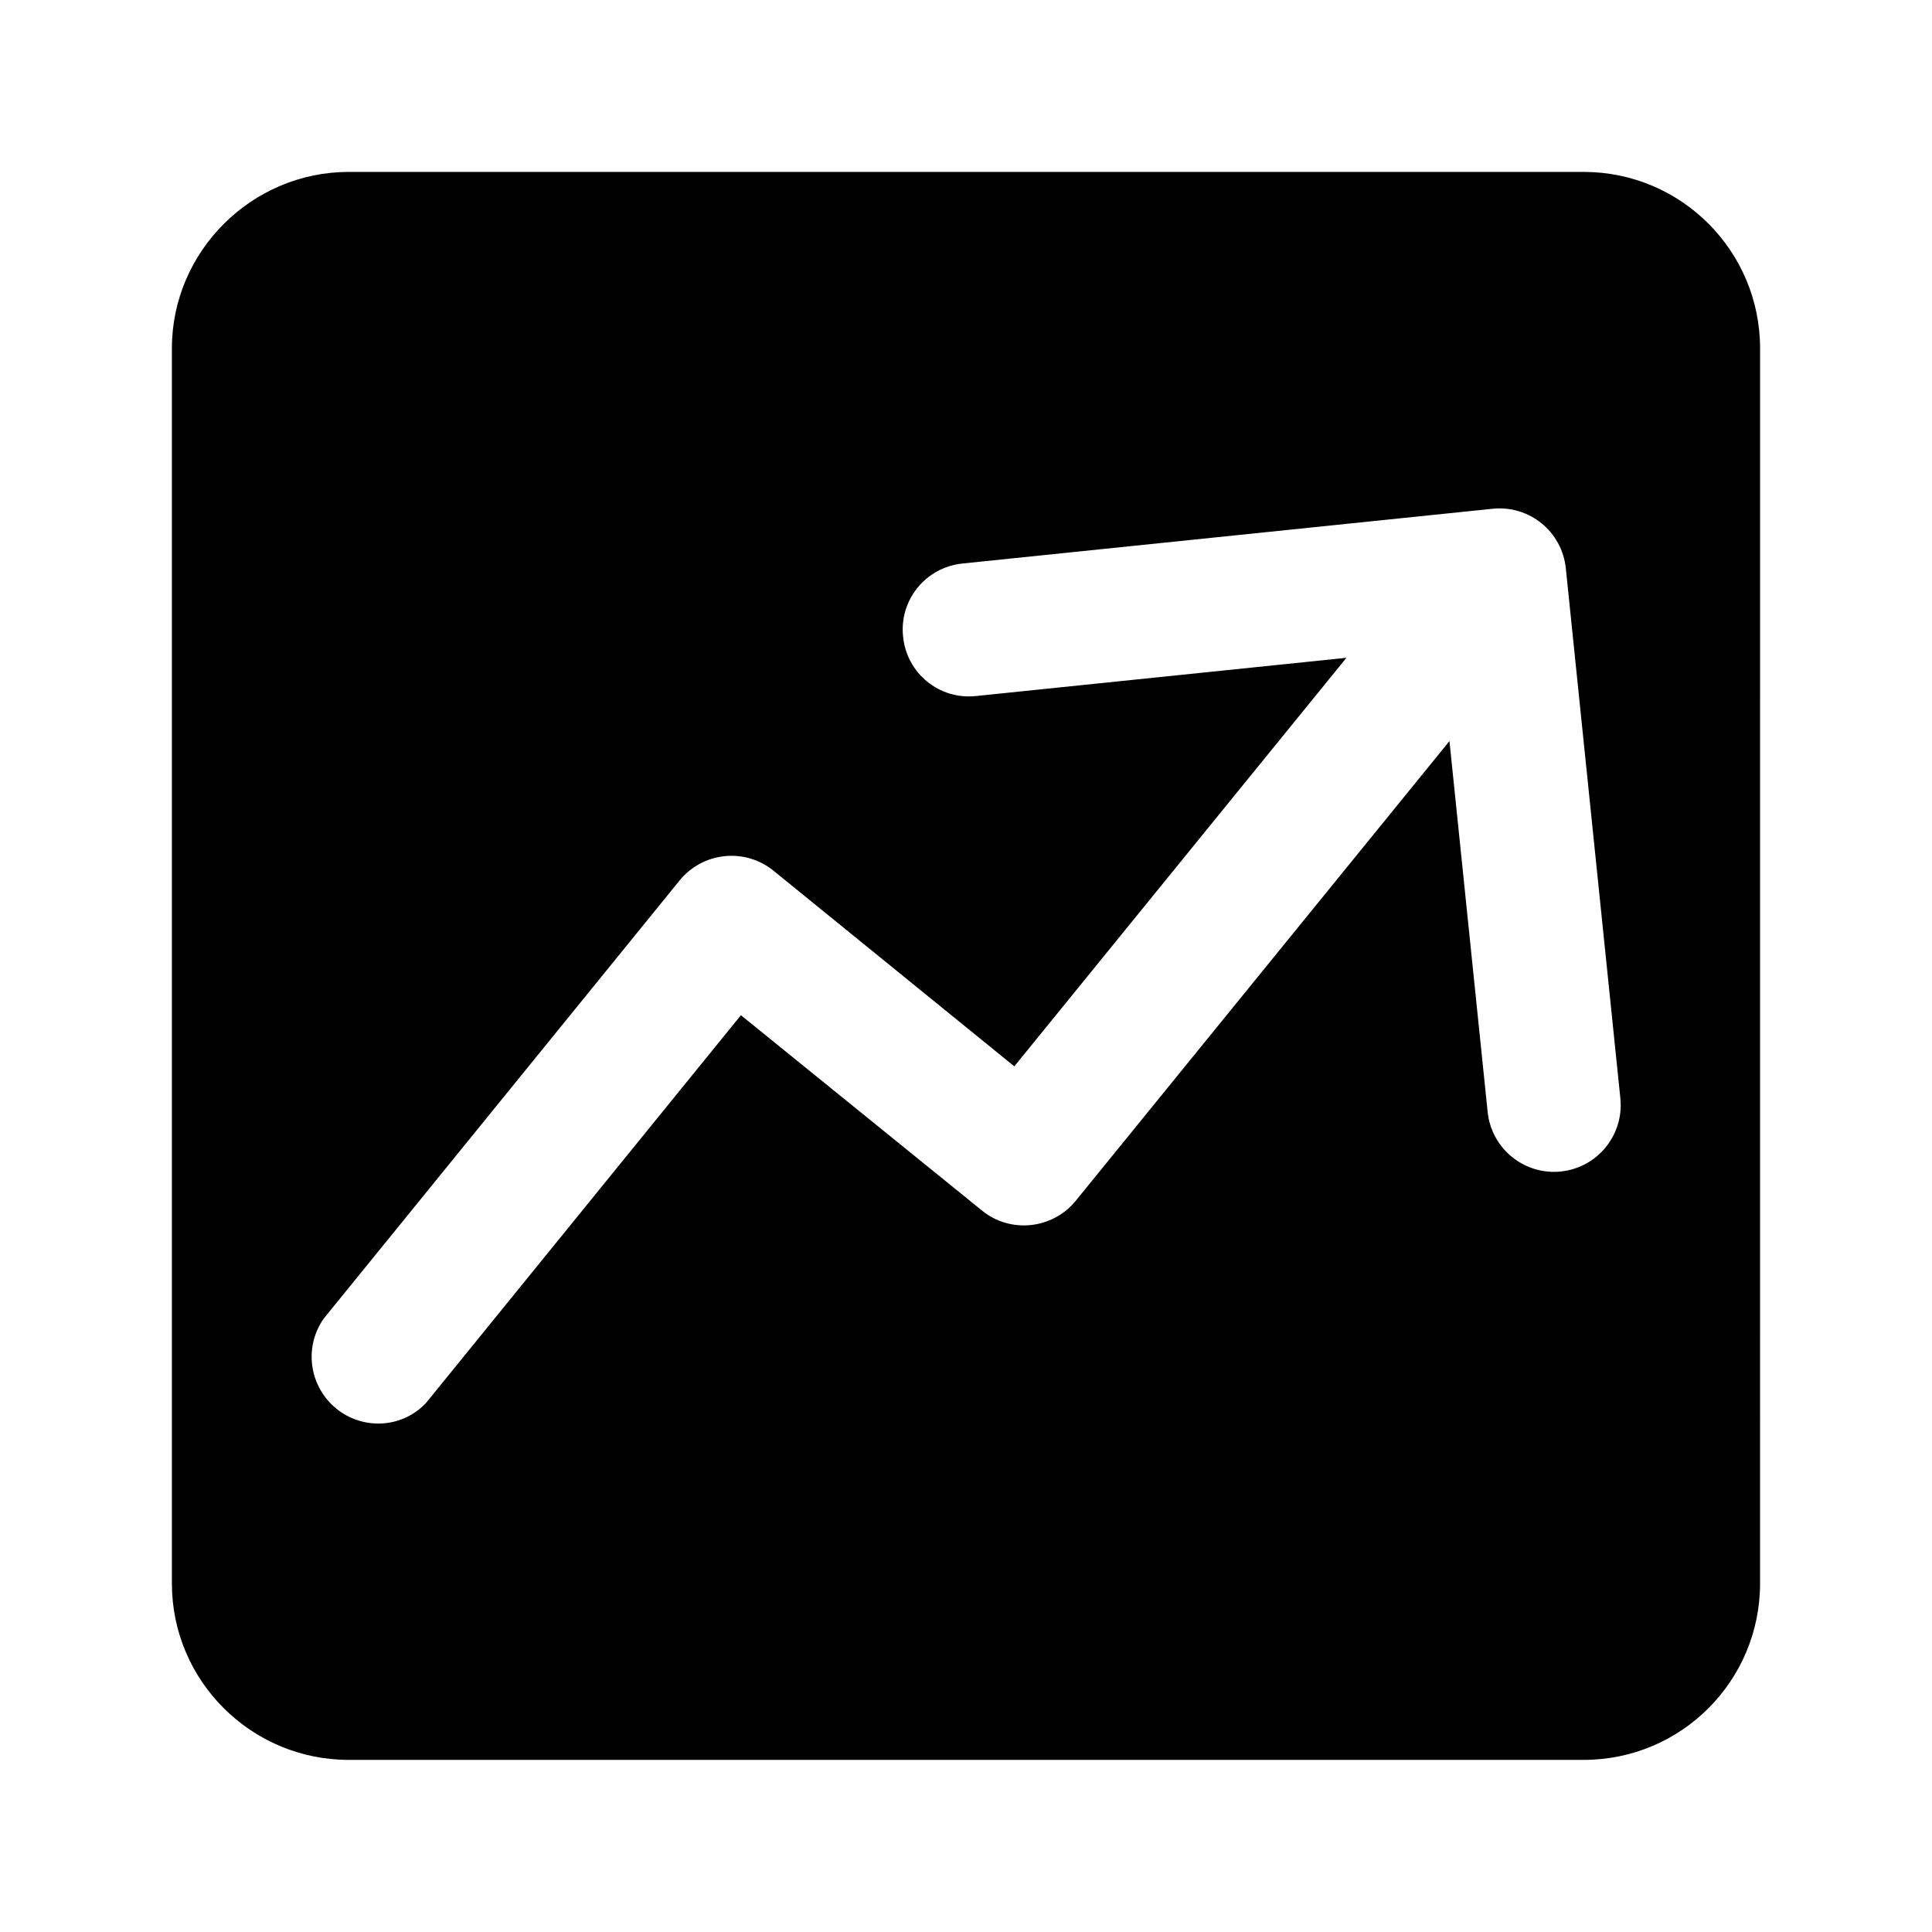 <?xml version="1.0" encoding="UTF-8"?>
<!-- Uploaded to: SVG Find, www.svgrepo.com, Generator: SVG Find Mixer Tools -->
<svg fill="#000000" width="800px" height="800px" version="1.1" viewBox="144 144 512 512" xmlns="http://www.w3.org/2000/svg">
 <path d="m563.69 189.56h-327.28c-25.695 0-46.855 21.059-46.855 46.754v327.32c0 25.844 21.059 46.754 46.855 46.754h327.27c25.895 0 46.754-20.957 46.754-46.754l0.004-327.32c0-25.746-20.859-46.754-46.754-46.754zm-6.047 264.9c-9.672 1.008-18.391-6.047-19.398-15.77l-10.125-98.293-99.199 122.02c-6.195 7.356-17.129 8.465-24.586 2.469l-63.984-51.844-83.43 102.73c-5.996 6.398-15.668 7.254-22.824 2.269-7.961-5.644-9.926-16.629-4.281-24.637l94.414-116.23c6.195-7.406 17.129-8.516 24.637-2.519l63.934 51.941 88.016-108.27-98.145 10.129c-9.773 1.059-18.387-6.047-19.344-15.719-1.059-9.723 5.992-18.387 15.719-19.395l140.51-14.512c9.723-1.008 18.391 6.047 19.398 15.77l14.461 140.51c0.953 9.676-6.051 18.34-15.773 19.348z"/>
</svg>